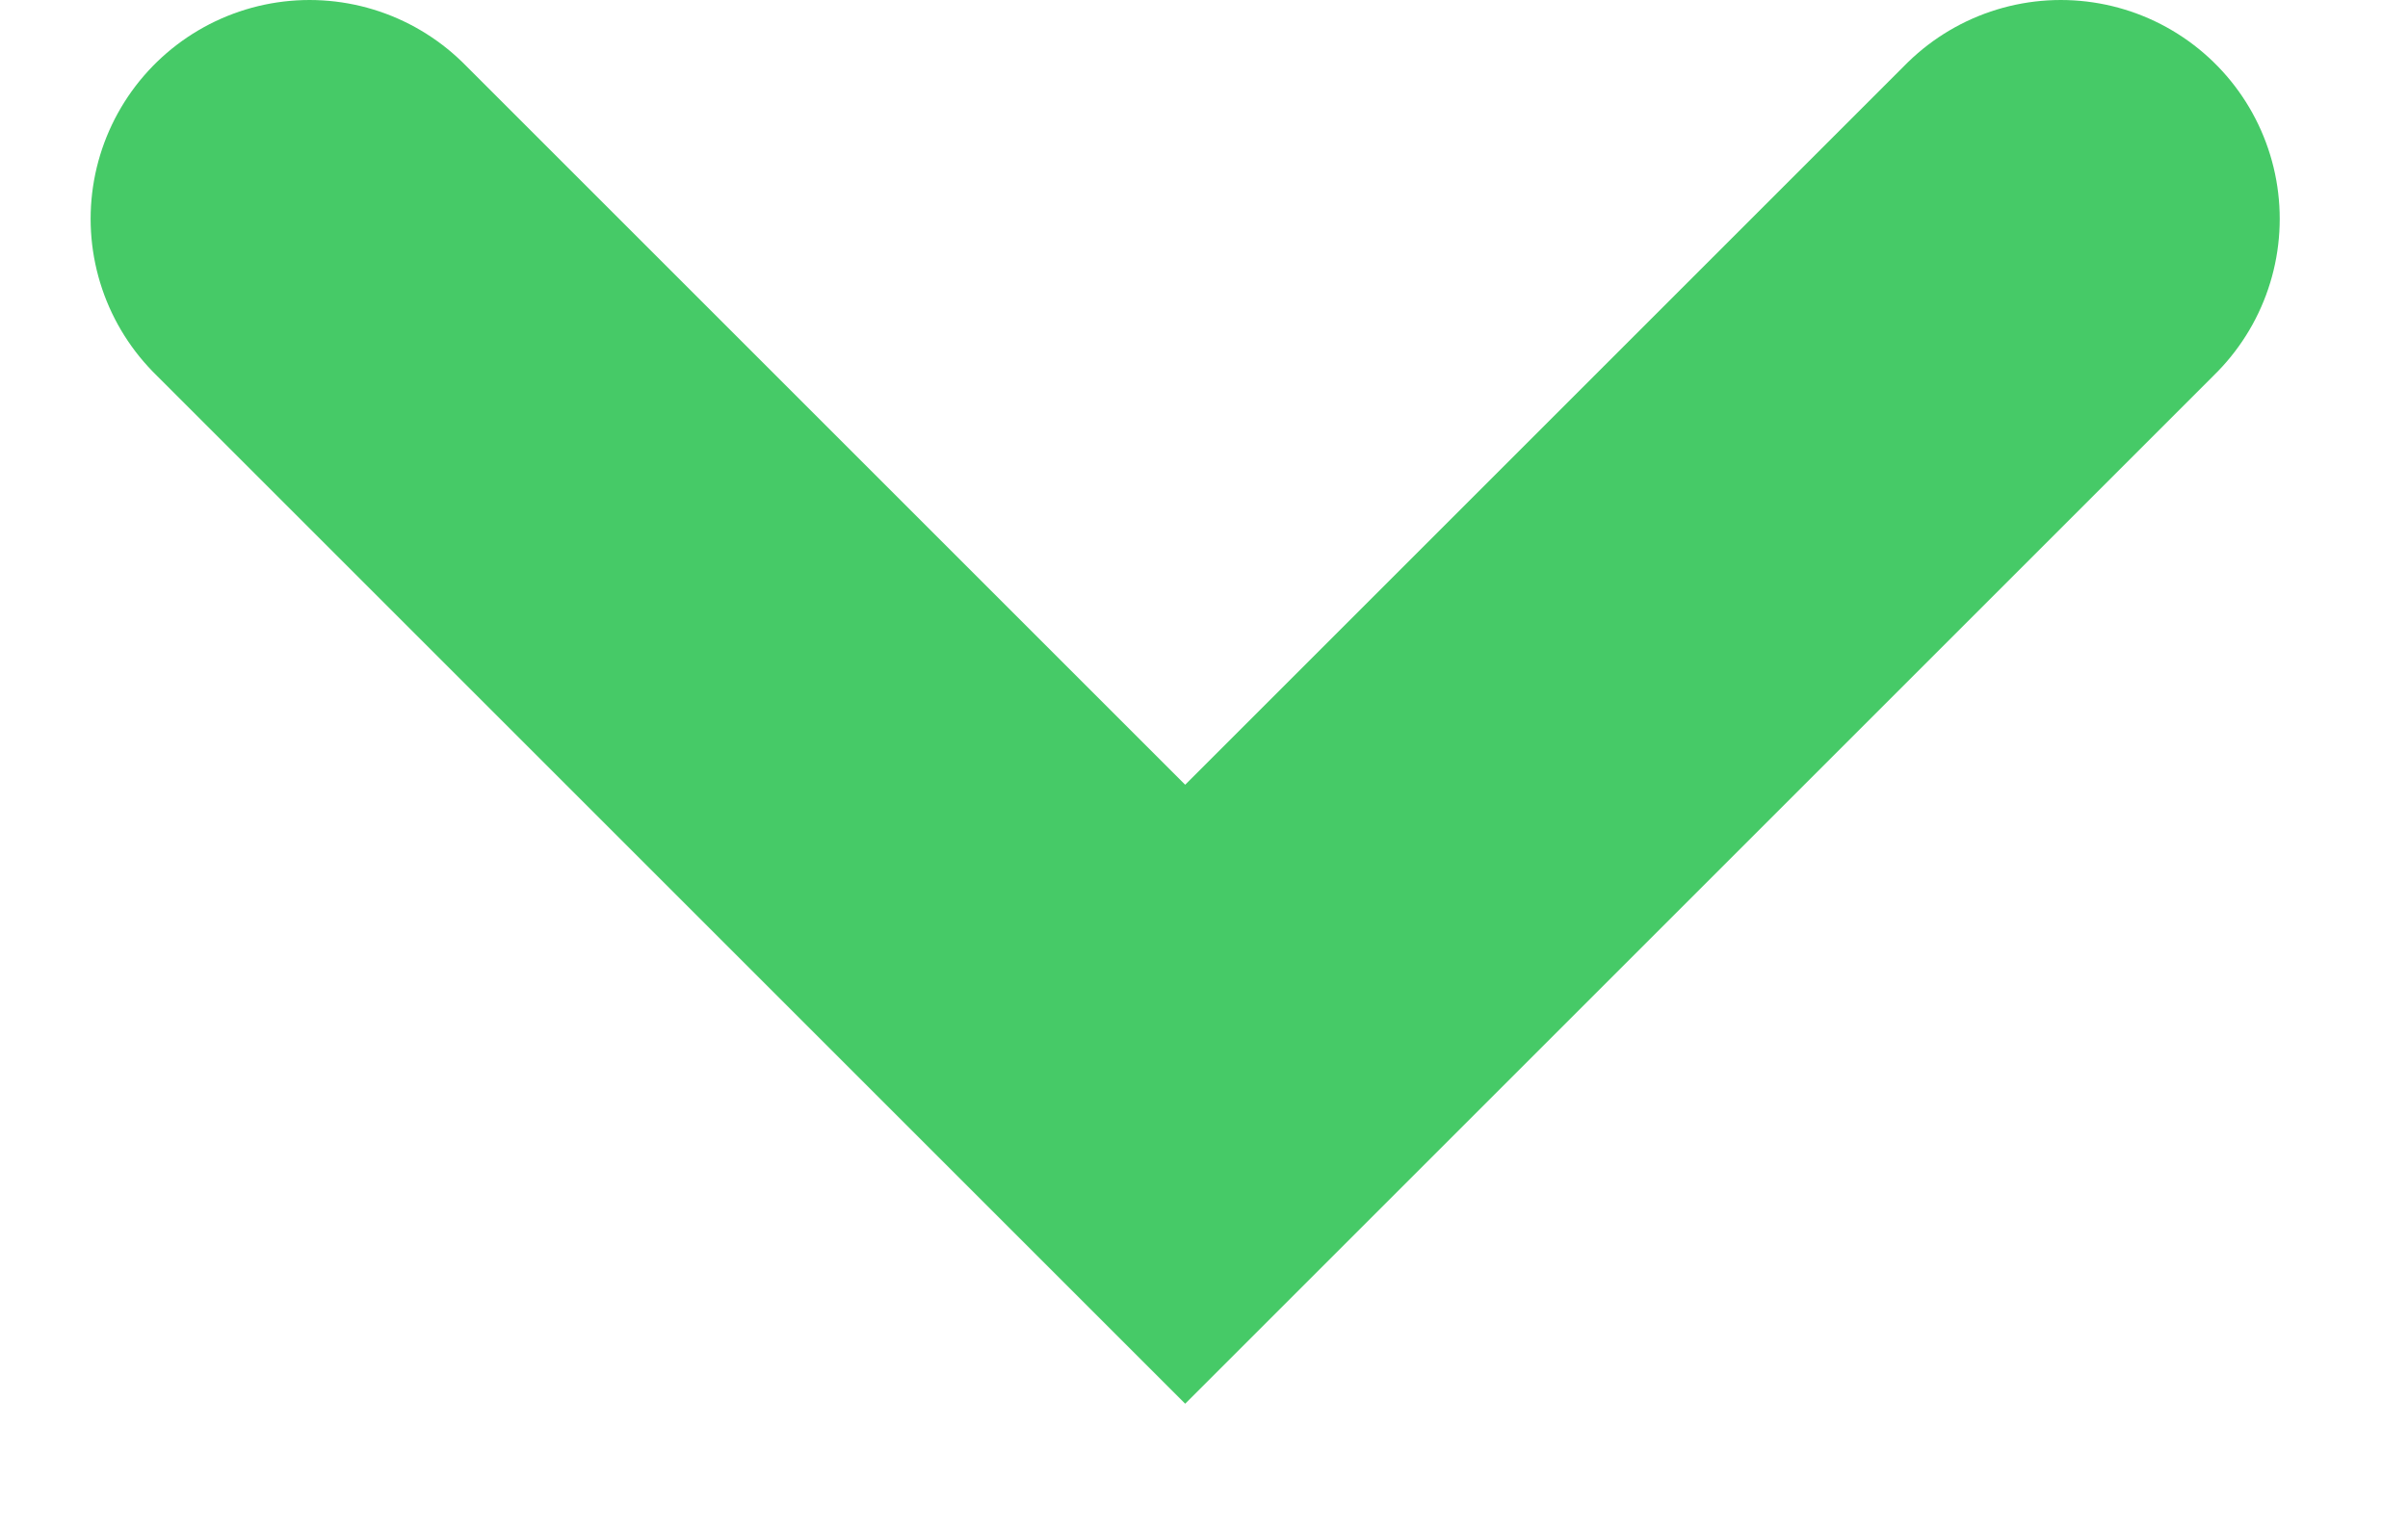<svg width="11" height="7" viewBox="0 0 11 7" fill="none" xmlns="http://www.w3.org/2000/svg">
<path d="M9.414 1L5.414 5L1.414 1" stroke="#46CA67" stroke-width="2" stroke-miterlimit="10" stroke-linecap="round"/>
</svg>
